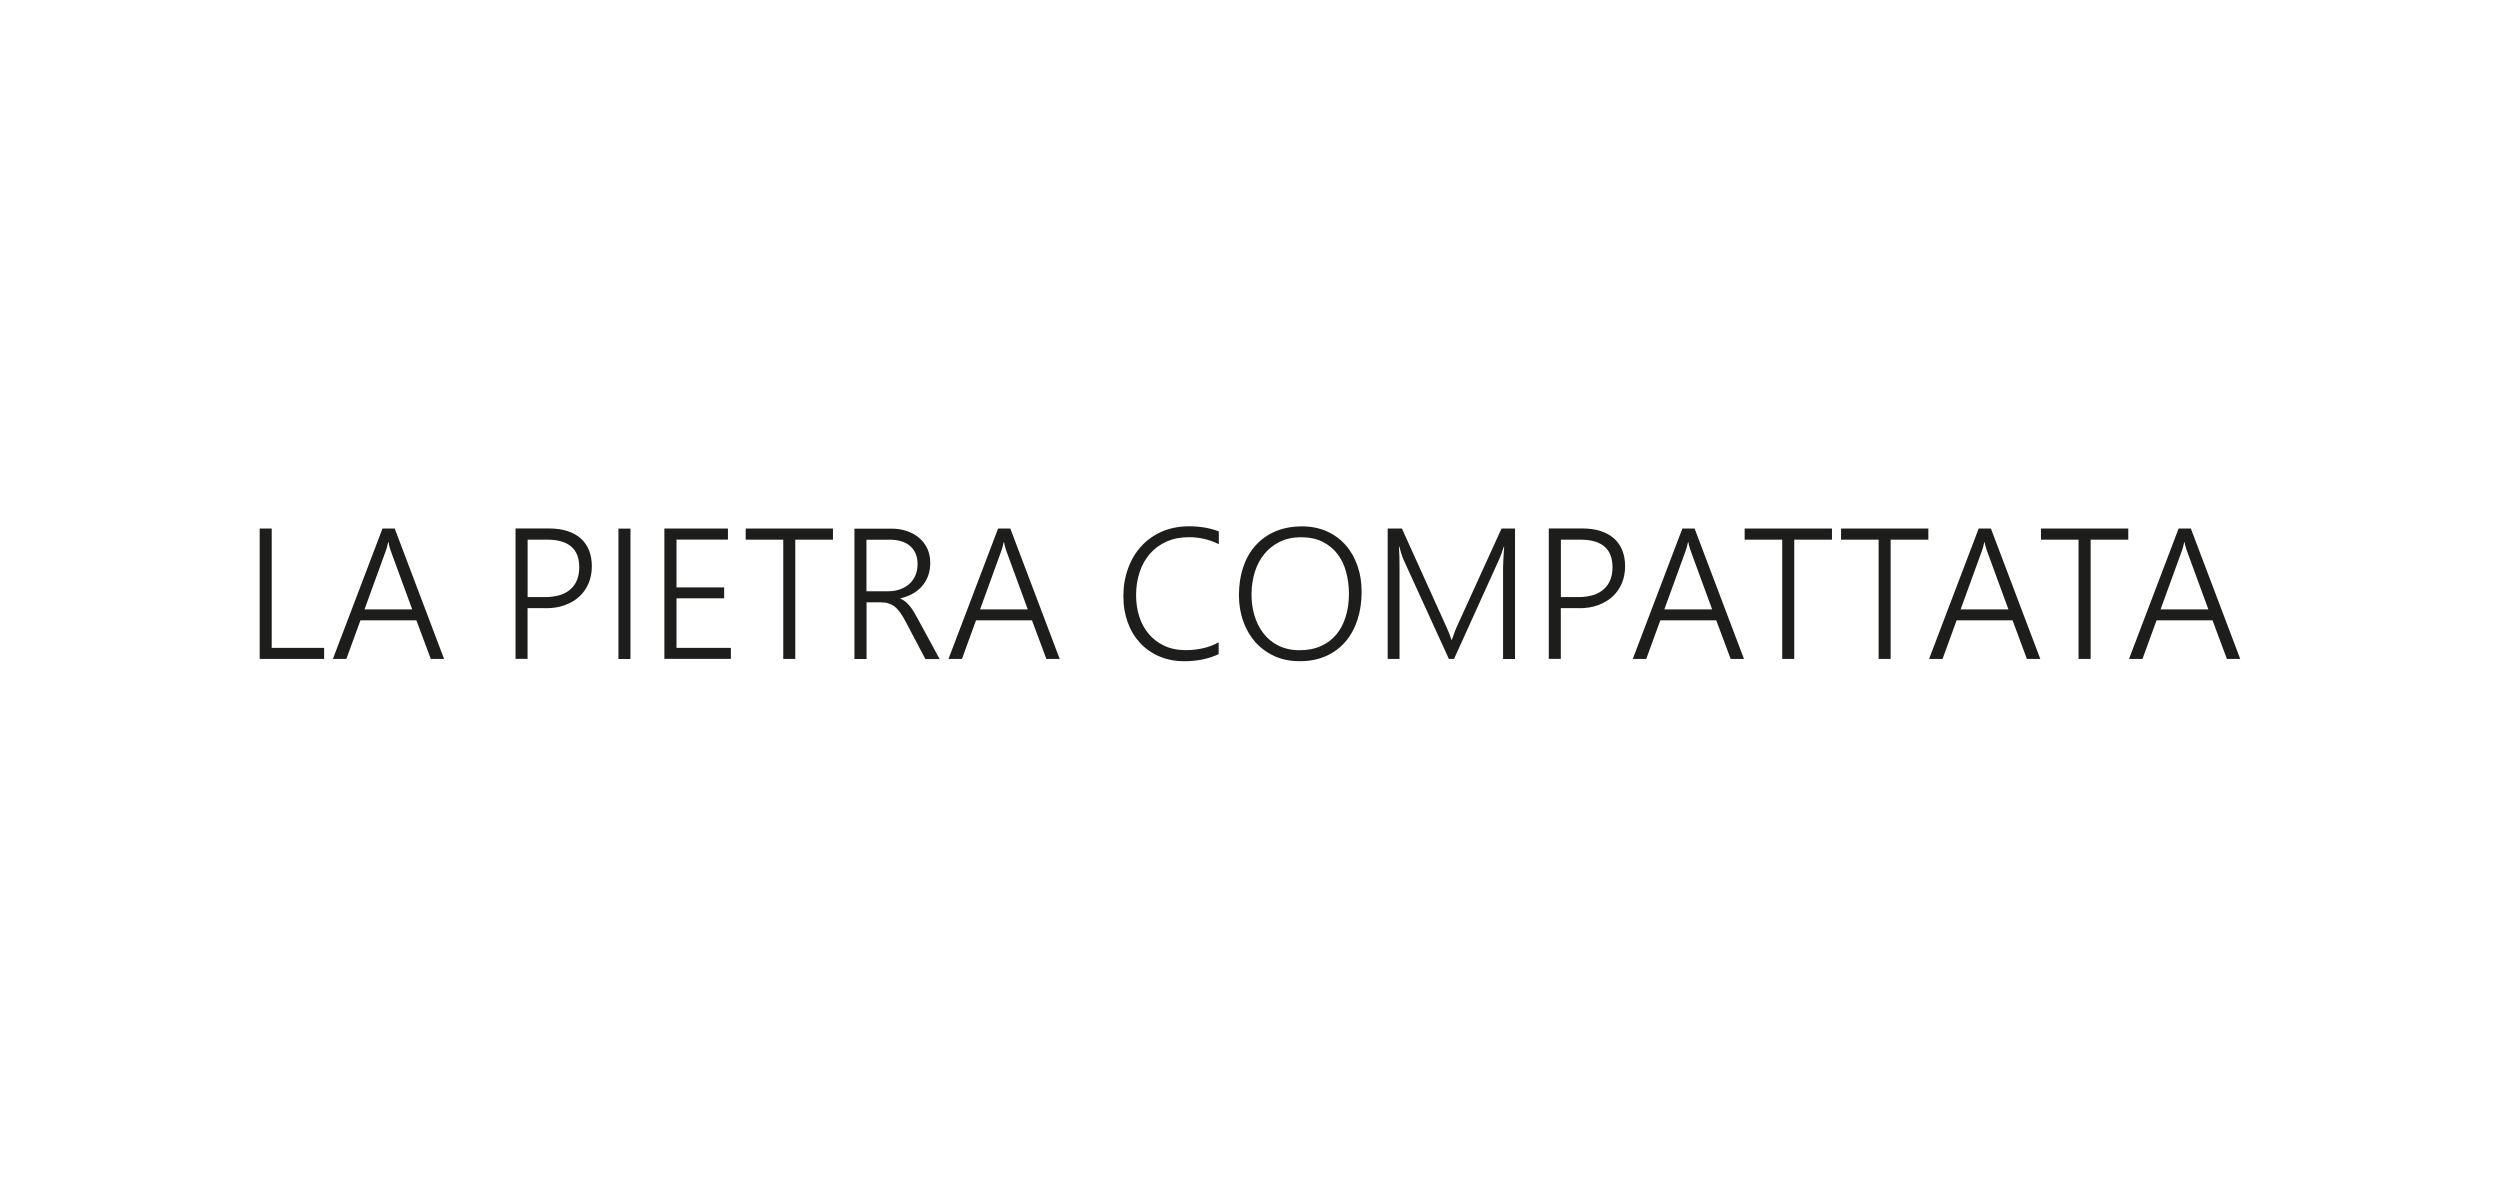 <?xml version="1.0" encoding="UTF-8"?><svg id="Livello_1" xmlns="http://www.w3.org/2000/svg" viewBox="0 0 800 380"><defs><style>.cls-1{fill:#1d1d1b;}</style></defs><path class="cls-1" d="M706.65,195.01h-15.27l6.75-18.57c.15-.38.28-.79.42-1.29s.28-1.03.4-1.65h.12c.09.63.21,1.17.38,1.65.15.5.28.91.42,1.29l6.81,18.57h-.03ZM716.87,210.85l-15.8-41.72h-3.91l-15.87,41.72h4.31l4.5-12.35h17.9l4.61,12.35h4.31-.03ZM681.05,172.69v-3.56h-27.94v3.56h12.02v38.16h3.88v-38.16h12.04ZM642.67,195.01h-15.27l6.75-18.57c.15-.38.28-.79.42-1.29s.28-1.03.4-1.65h.12c.09.63.21,1.17.38,1.65.15.5.28.91.42,1.29l6.81,18.57h-.03ZM652.89,210.85l-15.8-41.72h-3.91l-15.87,41.72h4.31l4.5-12.35h17.9l4.58,12.35h4.32-.01ZM617.07,172.69v-3.56h-27.93v3.56h12.02v38.16h3.85v-38.16h12.05ZM586.23,172.69v-3.56h-27.94v3.56h12.02v38.16h3.85v-38.16h12.07ZM547.86,195.01h-15.27l6.75-18.57c.15-.38.28-.79.42-1.29s.28-1.03.4-1.65h.12c.09.63.21,1.17.38,1.65.15.5.28.91.42,1.29l6.81,18.57h-.03ZM558.07,210.85l-15.8-41.72h-3.91l-15.87,41.72h4.31l4.5-12.35h17.9l4.61,12.35h4.31-.03ZM505.7,172.69c6.87,0,10.3,2.94,10.3,8.82,0,3.05-.94,5.4-2.81,7.06s-4.58,2.5-8.19,2.5h-5.52v-18.38s6.22,0,6.22,0ZM505.27,194.63c2.31,0,4.38-.32,6.19-1.01s3.37-1.6,4.63-2.78c1.26-1.19,2.24-2.62,2.93-4.26.67-1.64,1.01-3.44,1.01-5.37s-.31-3.62-.91-5.13c-.62-1.49-1.48-2.75-2.64-3.79-1.17-1.03-2.59-1.8-4.28-2.36-1.68-.54-3.62-.82-5.83-.82h-10.76v41.72h3.85v-16.23h5.76s.04.03.04.03ZM484.81,210.85v-41.72h-4.32l-14.29,31.38c-.32.72-.62,1.42-.83,2.06s-.47,1.36-.75,2.12h-.19c-.23-.78-.5-1.52-.78-2.2s-.56-1.36-.86-2.01l-14.18-31.35h-4.55v41.72h3.79v-29.11c0-1.41,0-2.67-.04-3.81-.03-1.14-.09-2.15-.16-3.06h.12c.44,1.77.89,3.13,1.3,4.09l14.57,31.9h1.65l14.54-32.09c.19-.4.4-.94.63-1.57s.47-1.41.75-2.27h.12c-.23,3.28-.35,5.65-.35,7.13v28.81h3.81s.03-.03.03-.03ZM423.23,173.39c1.95.95,3.53,2.27,4.79,3.91,1.24,1.64,2.17,3.56,2.75,5.76s.89,4.51.89,6.94c0,2.62-.32,5.02-1.01,7.25-.67,2.23-1.65,4.12-2.97,5.73-1.33,1.6-2.97,2.86-4.94,3.73-1.96.91-4.26,1.36-6.85,1.36s-4.86-.5-6.81-1.48-3.56-2.31-4.82-3.97-2.23-3.57-2.86-5.73-.94-4.42-.91-6.81c0-2.47.38-4.82,1.05-7.04.67-2.2,1.71-4.12,3.05-5.76s2.97-2.94,4.94-3.91c1.95-.95,4.19-1.45,6.71-1.45,2.71,0,5.05.47,6.99,1.45M424.43,209.9c2.46-1.13,4.51-2.67,6.19-4.66s2.94-4.32,3.81-7.04c.86-2.71,1.29-5.64,1.29-8.79s-.44-5.8-1.33-8.35c-.89-2.58-2.15-4.77-3.79-6.63s-3.65-3.34-5.99-4.39-5.01-1.6-7.95-1.6c-3.21,0-6.06.54-8.55,1.61-2.5,1.07-4.61,2.58-6.34,4.51s-3.05,4.26-3.95,6.94c-.91,2.71-1.36,5.68-1.36,8.96,0,2.94.44,5.71,1.36,8.27.89,2.58,2.2,4.82,3.85,6.71,1.68,1.89,3.72,3.4,6.12,4.5s5.1,1.64,8.11,1.64c3.21,0,6.03-.56,8.49-1.68M390.03,205.52c-3.05,1.68-6.58,2.52-10.59,2.52-2.62,0-4.91-.47-6.9-1.41s-3.62-2.2-4.96-3.79-2.34-3.44-3.02-5.56-1.01-4.39-1.01-6.81c0-2.67.38-5.14,1.14-7.41.75-2.27,1.85-4.2,3.3-5.87,1.42-1.65,3.21-2.94,5.3-3.88,2.11-.94,4.5-1.41,7.18-1.41,3.4,0,6.59.75,9.56,2.24v-4.09c-2.78-1.07-5.96-1.64-9.52-1.64-3.22,0-6.12.59-8.73,1.71-2.59,1.14-4.79,2.71-6.62,4.73-1.83,2.01-3.22,4.38-4.2,7.1-.98,2.74-1.48,5.65-1.48,8.85s.47,5.77,1.38,8.32,2.23,4.73,3.92,6.58c1.71,1.85,3.73,3.28,6.15,4.32,2.4,1.03,5.07,1.57,8.03,1.57,4.14,0,7.81-.75,11.01-2.27v-3.79l.03-.03.03.03ZM328.89,195.01h-15.27l6.75-18.57c.15-.38.28-.79.42-1.29s.28-1.03.4-1.65h.12c.09.63.21,1.17.35,1.65.15.5.28.91.42,1.29l6.81,18.57ZM339.1,210.85l-15.8-41.72h-3.91l-15.87,41.72h4.31l4.5-12.35h17.9l4.61,12.35h4.31-.03ZM284.53,172.69c2.94,0,5.21.7,6.75,2.08,1.57,1.38,2.34,3.3,2.34,5.71,0,1.33-.23,2.55-.67,3.6-.47,1.07-1.1,1.99-1.92,2.74s-1.83,1.33-2.99,1.76c-1.17.4-2.43.62-3.84.62h-6.93v-16.49h7.25,0ZM300.66,210.85l-7.01-12.9c-.47-.86-.91-1.65-1.33-2.34s-.86-1.29-1.29-1.8c-.44-.51-.89-.98-1.36-1.33-.47-.38-.98-.67-1.54-.91v-.12c1.48-.32,2.81-.83,3.97-1.49,1.17-.67,2.17-1.48,2.99-2.43s1.45-2.06,1.92-3.3c.44-1.24.67-2.59.67-4.07,0-1.83-.35-3.41-1.03-4.79s-1.61-2.52-2.75-3.44-2.46-1.6-3.91-2.06c-1.48-.47-2.99-.7-4.55-.7h-12.02v41.72h3.88v-18.14h4.58c.86,0,1.65.09,2.36.31s1.38.54,1.99,1.01c.63.47,1.22,1.13,1.8,1.92s1.19,1.77,1.8,2.97l6.3,11.95h4.54v-.03h0ZM266.55,172.69v-3.56h-27.93v3.56h12.02v38.16h3.85v-38.16h12.05ZM233.88,210.85v-3.53h-17.4v-15.86h15.25v-3.49h-15.25v-15.29h16.46v-3.56h-20.34v41.72s21.28,0,21.28,0ZM201.75,169.15h-3.85v41.72h3.85v-41.72ZM175.06,172.69c6.87,0,10.3,2.94,10.3,8.82,0,3.05-.94,5.4-2.81,7.06s-4.58,2.5-8.19,2.5h-5.52v-18.38s6.22,0,6.22,0ZM174.63,194.63c2.31,0,4.38-.32,6.19-1.01,1.83-.67,3.37-1.6,4.63-2.78,1.26-1.19,2.24-2.62,2.93-4.26.67-1.64,1.01-3.44,1.01-5.37s-.31-3.62-.91-5.13c-.62-1.49-1.48-2.75-2.64-3.79-1.17-1.03-2.59-1.8-4.28-2.36-1.68-.54-3.62-.82-5.83-.82h-10.76v41.72h3.85v-16.23h5.76s.04.03.04.03ZM131.91,195.01h-15.27l6.75-18.57c.15-.38.28-.79.42-1.29s.28-1.03.4-1.65h.12c.09.63.21,1.17.35,1.65s.28.91.42,1.29l6.81,18.57ZM142.1,210.85l-15.79-41.72h-3.91l-15.87,41.72h4.31l4.5-12.35h17.9l4.61,12.35h4.31-.04ZM103.72,210.85v-3.53h-16.77v-38.18h-3.85v41.72h20.62Z"/></svg>